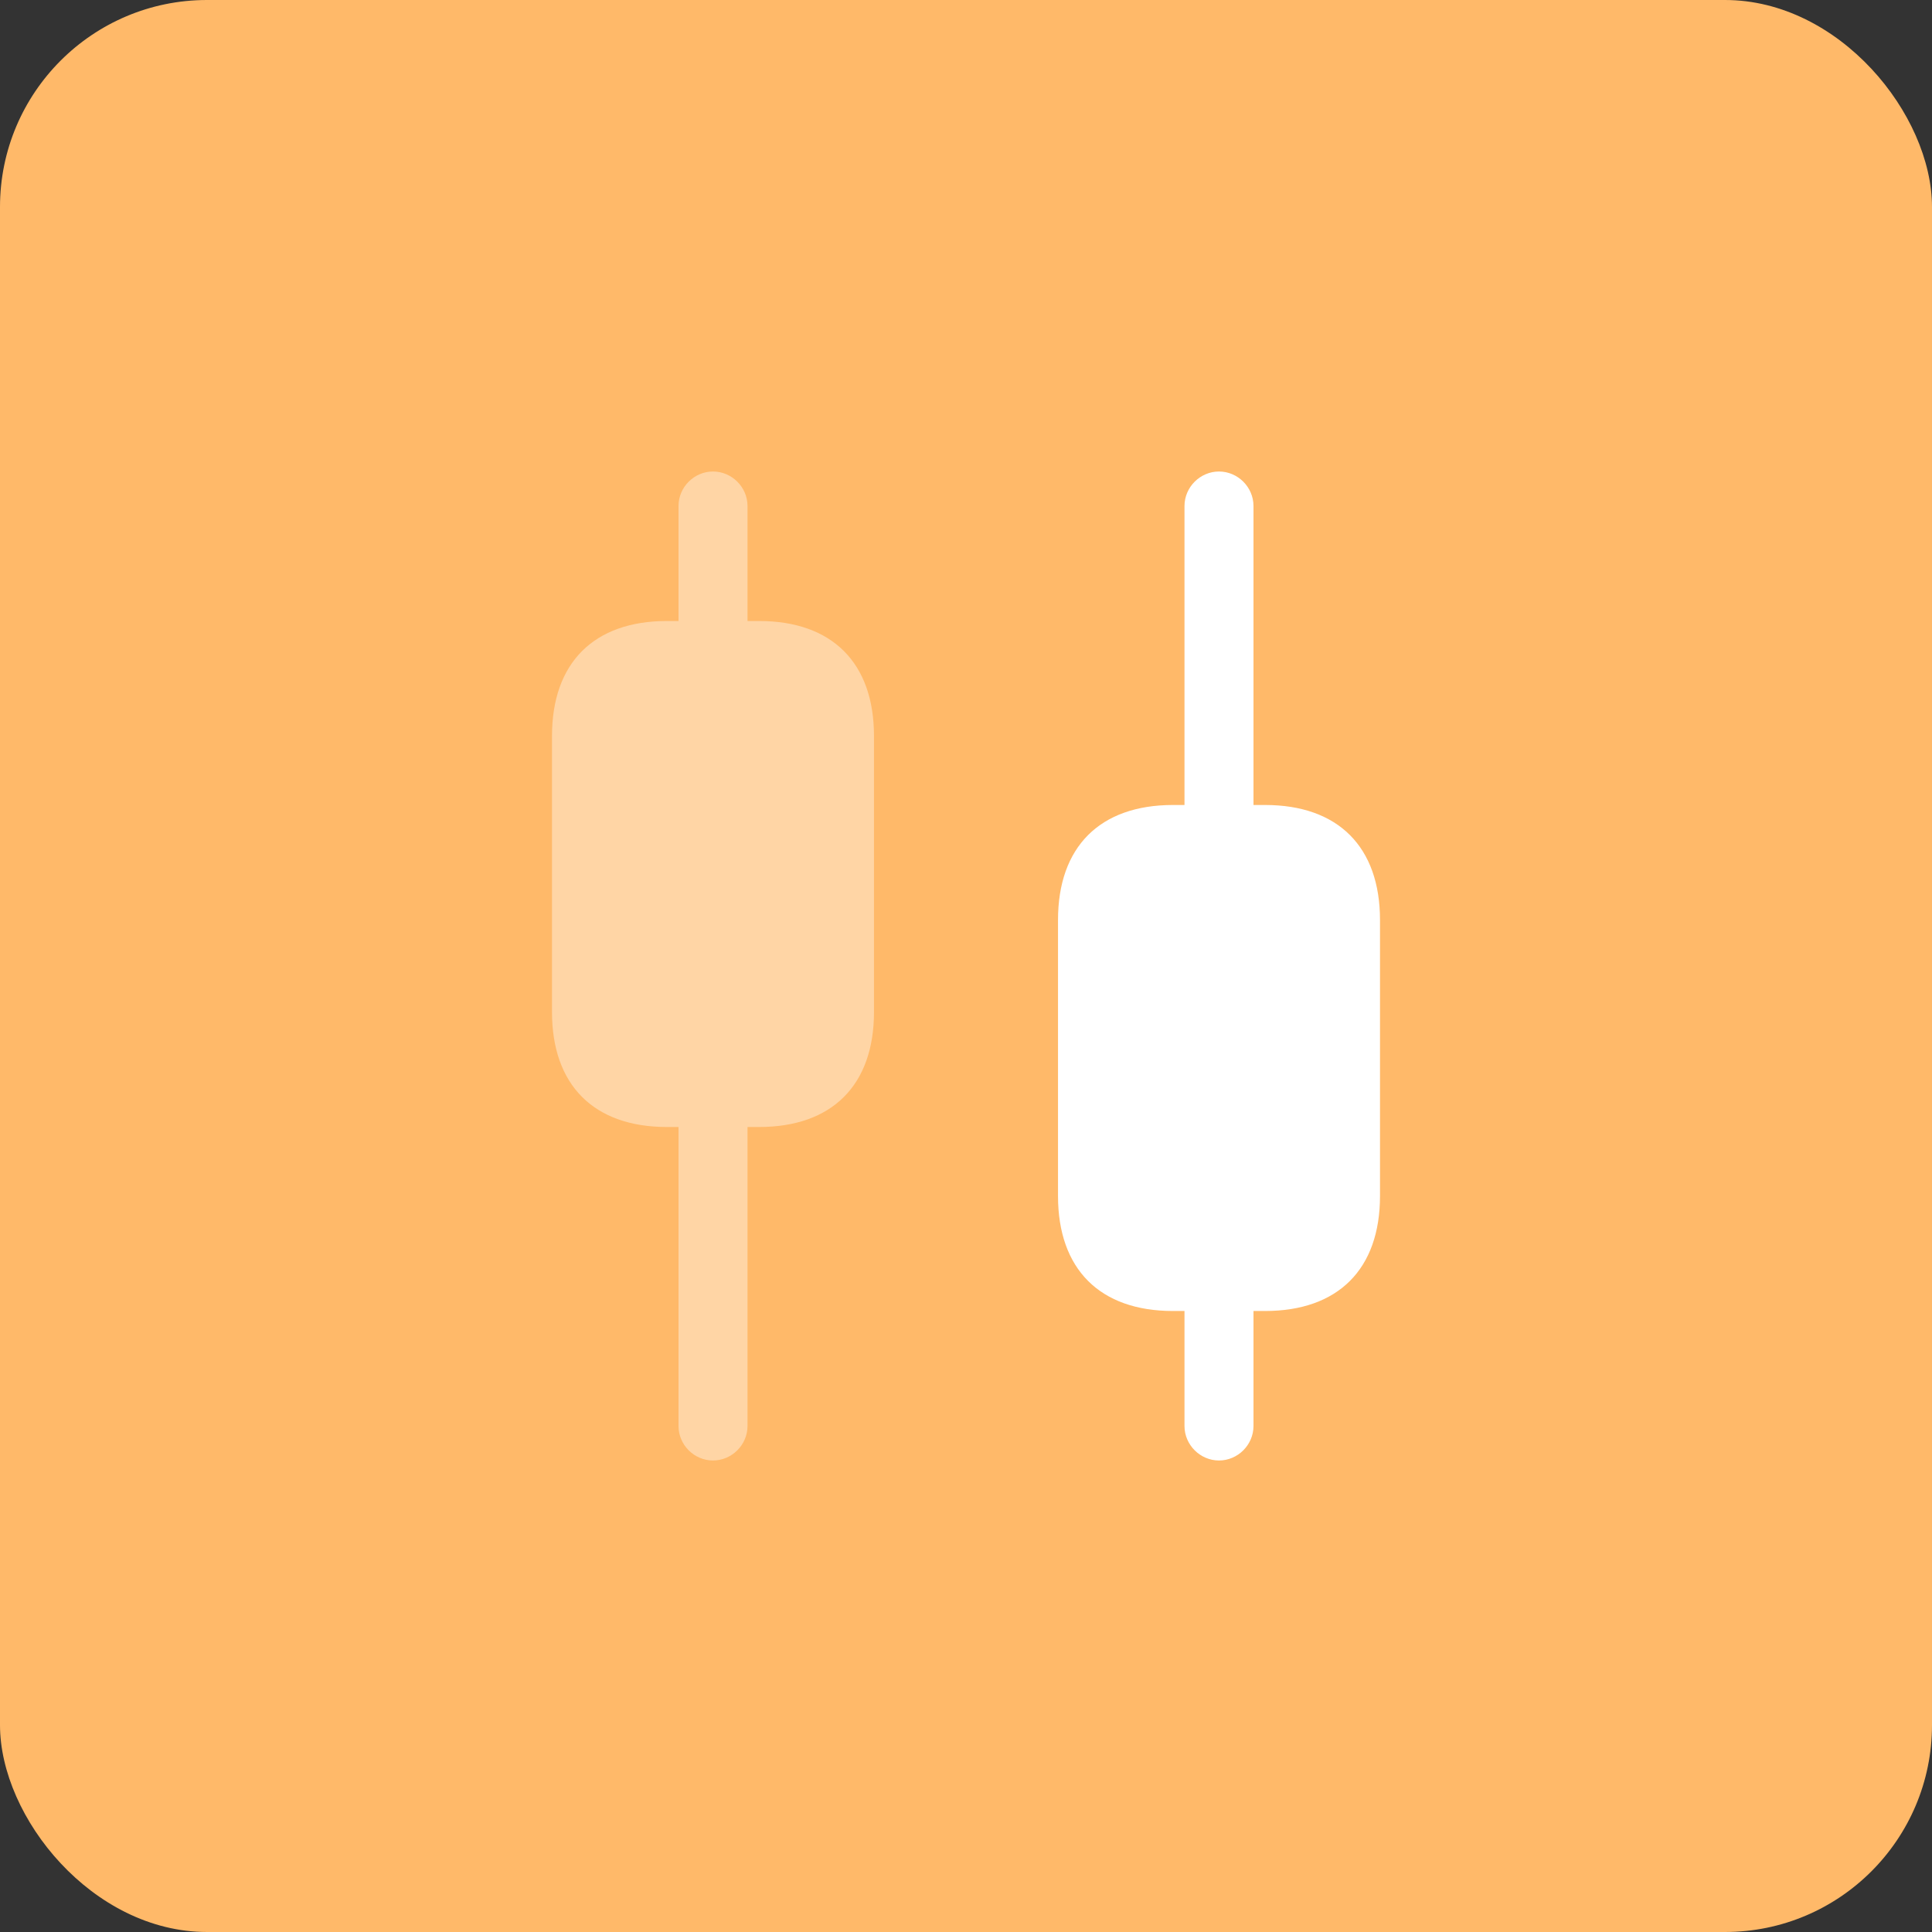 <svg width="56" height="56" viewBox="0 0 56 56" fill="none" xmlns="http://www.w3.org/2000/svg">
<rect x="0" y="0" width="56" height="56" fill="#333333" stroke="none"/>
<rect width="56" height="56" rx="6" fill="#FFB969"/>
<path opacity="0.4" d="M22 18H21.667V14.667C21.667 14.12 21.213 13.667 20.667 13.667C20.12 13.667 19.667 14.12 19.667 14.667V18H19.333C17.213 18 16 19.213 16 21.333V29.333C16 31.453 17.213 32.667 19.333 32.667H19.667V41.333C19.667 41.88 20.12 42.333 20.667 42.333C21.213 42.333 21.667 41.88 21.667 41.333V32.667H22C24.12 32.667 25.333 31.453 25.333 29.333V21.333C25.333 19.213 24.12 18 22 18Z" fill="white"/>
<path d="M36.667 23.333H36.333V14.667C36.333 14.12 35.88 13.667 35.333 13.667C34.787 13.667 34.333 14.12 34.333 14.667V23.333H34C31.88 23.333 30.667 24.547 30.667 26.667V34.667C30.667 36.787 31.88 38 34 38H34.333V41.333C34.333 41.88 34.787 42.333 35.333 42.333C35.88 42.333 36.333 41.88 36.333 41.333V38H36.667C38.787 38 40 36.787 40 34.667V26.667C40 24.547 38.787 23.333 36.667 23.333Z" fill="white"/>
</svg>
